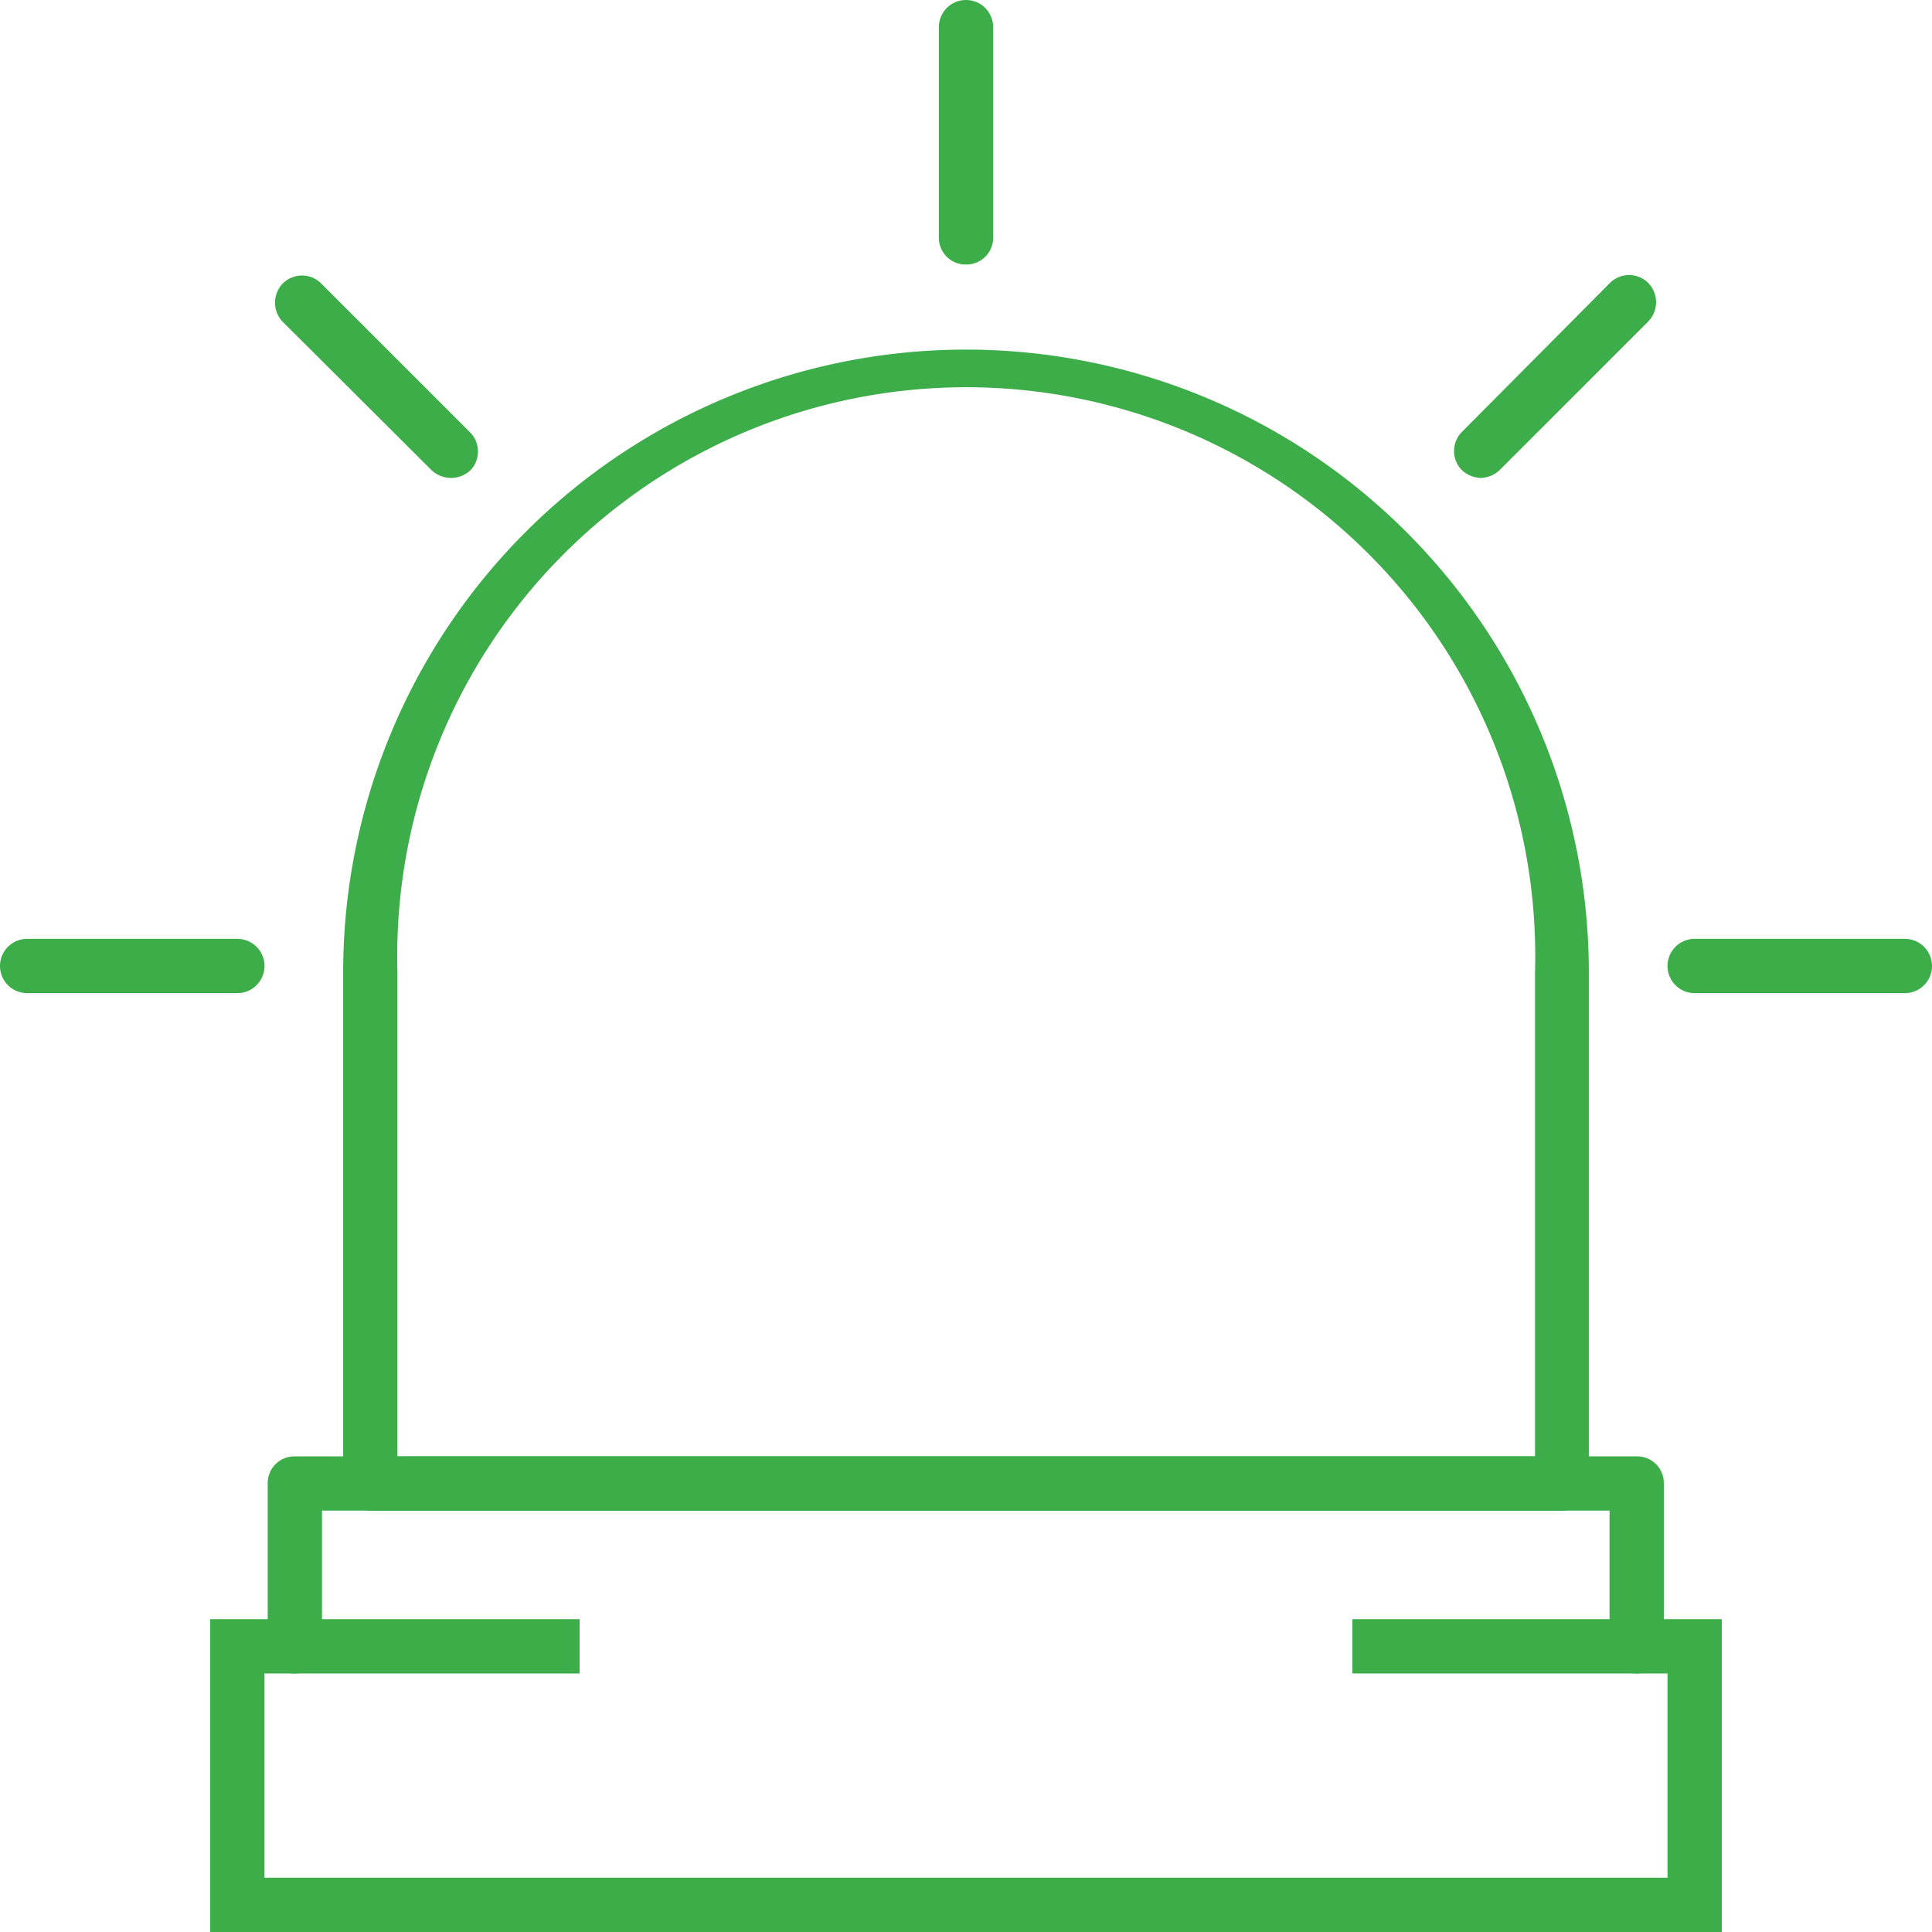 <?xml version="1.0" encoding="UTF-8"?> <svg xmlns="http://www.w3.org/2000/svg" viewBox="0 0 42 42"><defs><style>.cls-1{fill:#3cad49;}</style></defs><g id="Layer_2" data-name="Layer 2"><g id="Layer_1-2" data-name="Layer 1"><path class="cls-1" d="M34,32.84H8.05a.59.59,0,0,1-.59-.59V21.14a13.54,13.54,0,0,1,27.08,0V32.25A.59.59,0,0,1,34,32.84ZM8.64,31.66H33.37V21.14a12.37,12.37,0,1,0-24.73,0Z"></path><path class="cls-1" d="M35.58,36.38a.59.59,0,0,1-.59-.59V32.84H7v2.95a.59.59,0,0,1-.59.59.58.58,0,0,1-.59-.59V32.25a.58.58,0,0,1,.59-.59H35.58a.58.58,0,0,1,.59.59v3.54A.58.58,0,0,1,35.58,36.38Z"></path><polygon class="cls-1" points="37.43 42 4.57 42 4.57 35.2 12.6 35.2 12.6 36.38 5.75 36.38 5.75 40.82 36.25 40.82 36.25 36.38 29.4 36.38 29.4 35.2 37.43 35.2 37.43 42"></polygon><path class="cls-1" d="M5.16,21.59H.59a.59.59,0,0,1,0-1.18H5.16a.59.59,0,0,1,0,1.18Z"></path><path class="cls-1" d="M41.41,21.59H36.84a.59.59,0,1,1,0-1.18h4.57a.59.59,0,0,1,0,1.18Z"></path><path class="cls-1" d="M21,5.75a.58.58,0,0,1-.59-.59V.59a.59.59,0,0,1,1.18,0V5.16A.58.58,0,0,1,21,5.75Z"></path><path class="cls-1" d="M32.2,10.39a.63.63,0,0,1-.42-.17.59.59,0,0,1,0-.83L35,6.15a.59.59,0,0,1,.83,0,.6.6,0,0,1,0,.84l-3.23,3.23A.63.63,0,0,1,32.2,10.39Z"></path><path class="cls-1" d="M9.8,10.39a.63.63,0,0,1-.42-.17L6.15,7a.6.6,0,0,1,0-.84.59.59,0,0,1,.83,0l3.24,3.24a.59.59,0,0,1,0,.83A.63.63,0,0,1,9.8,10.39Z"></path></g></g></svg> 